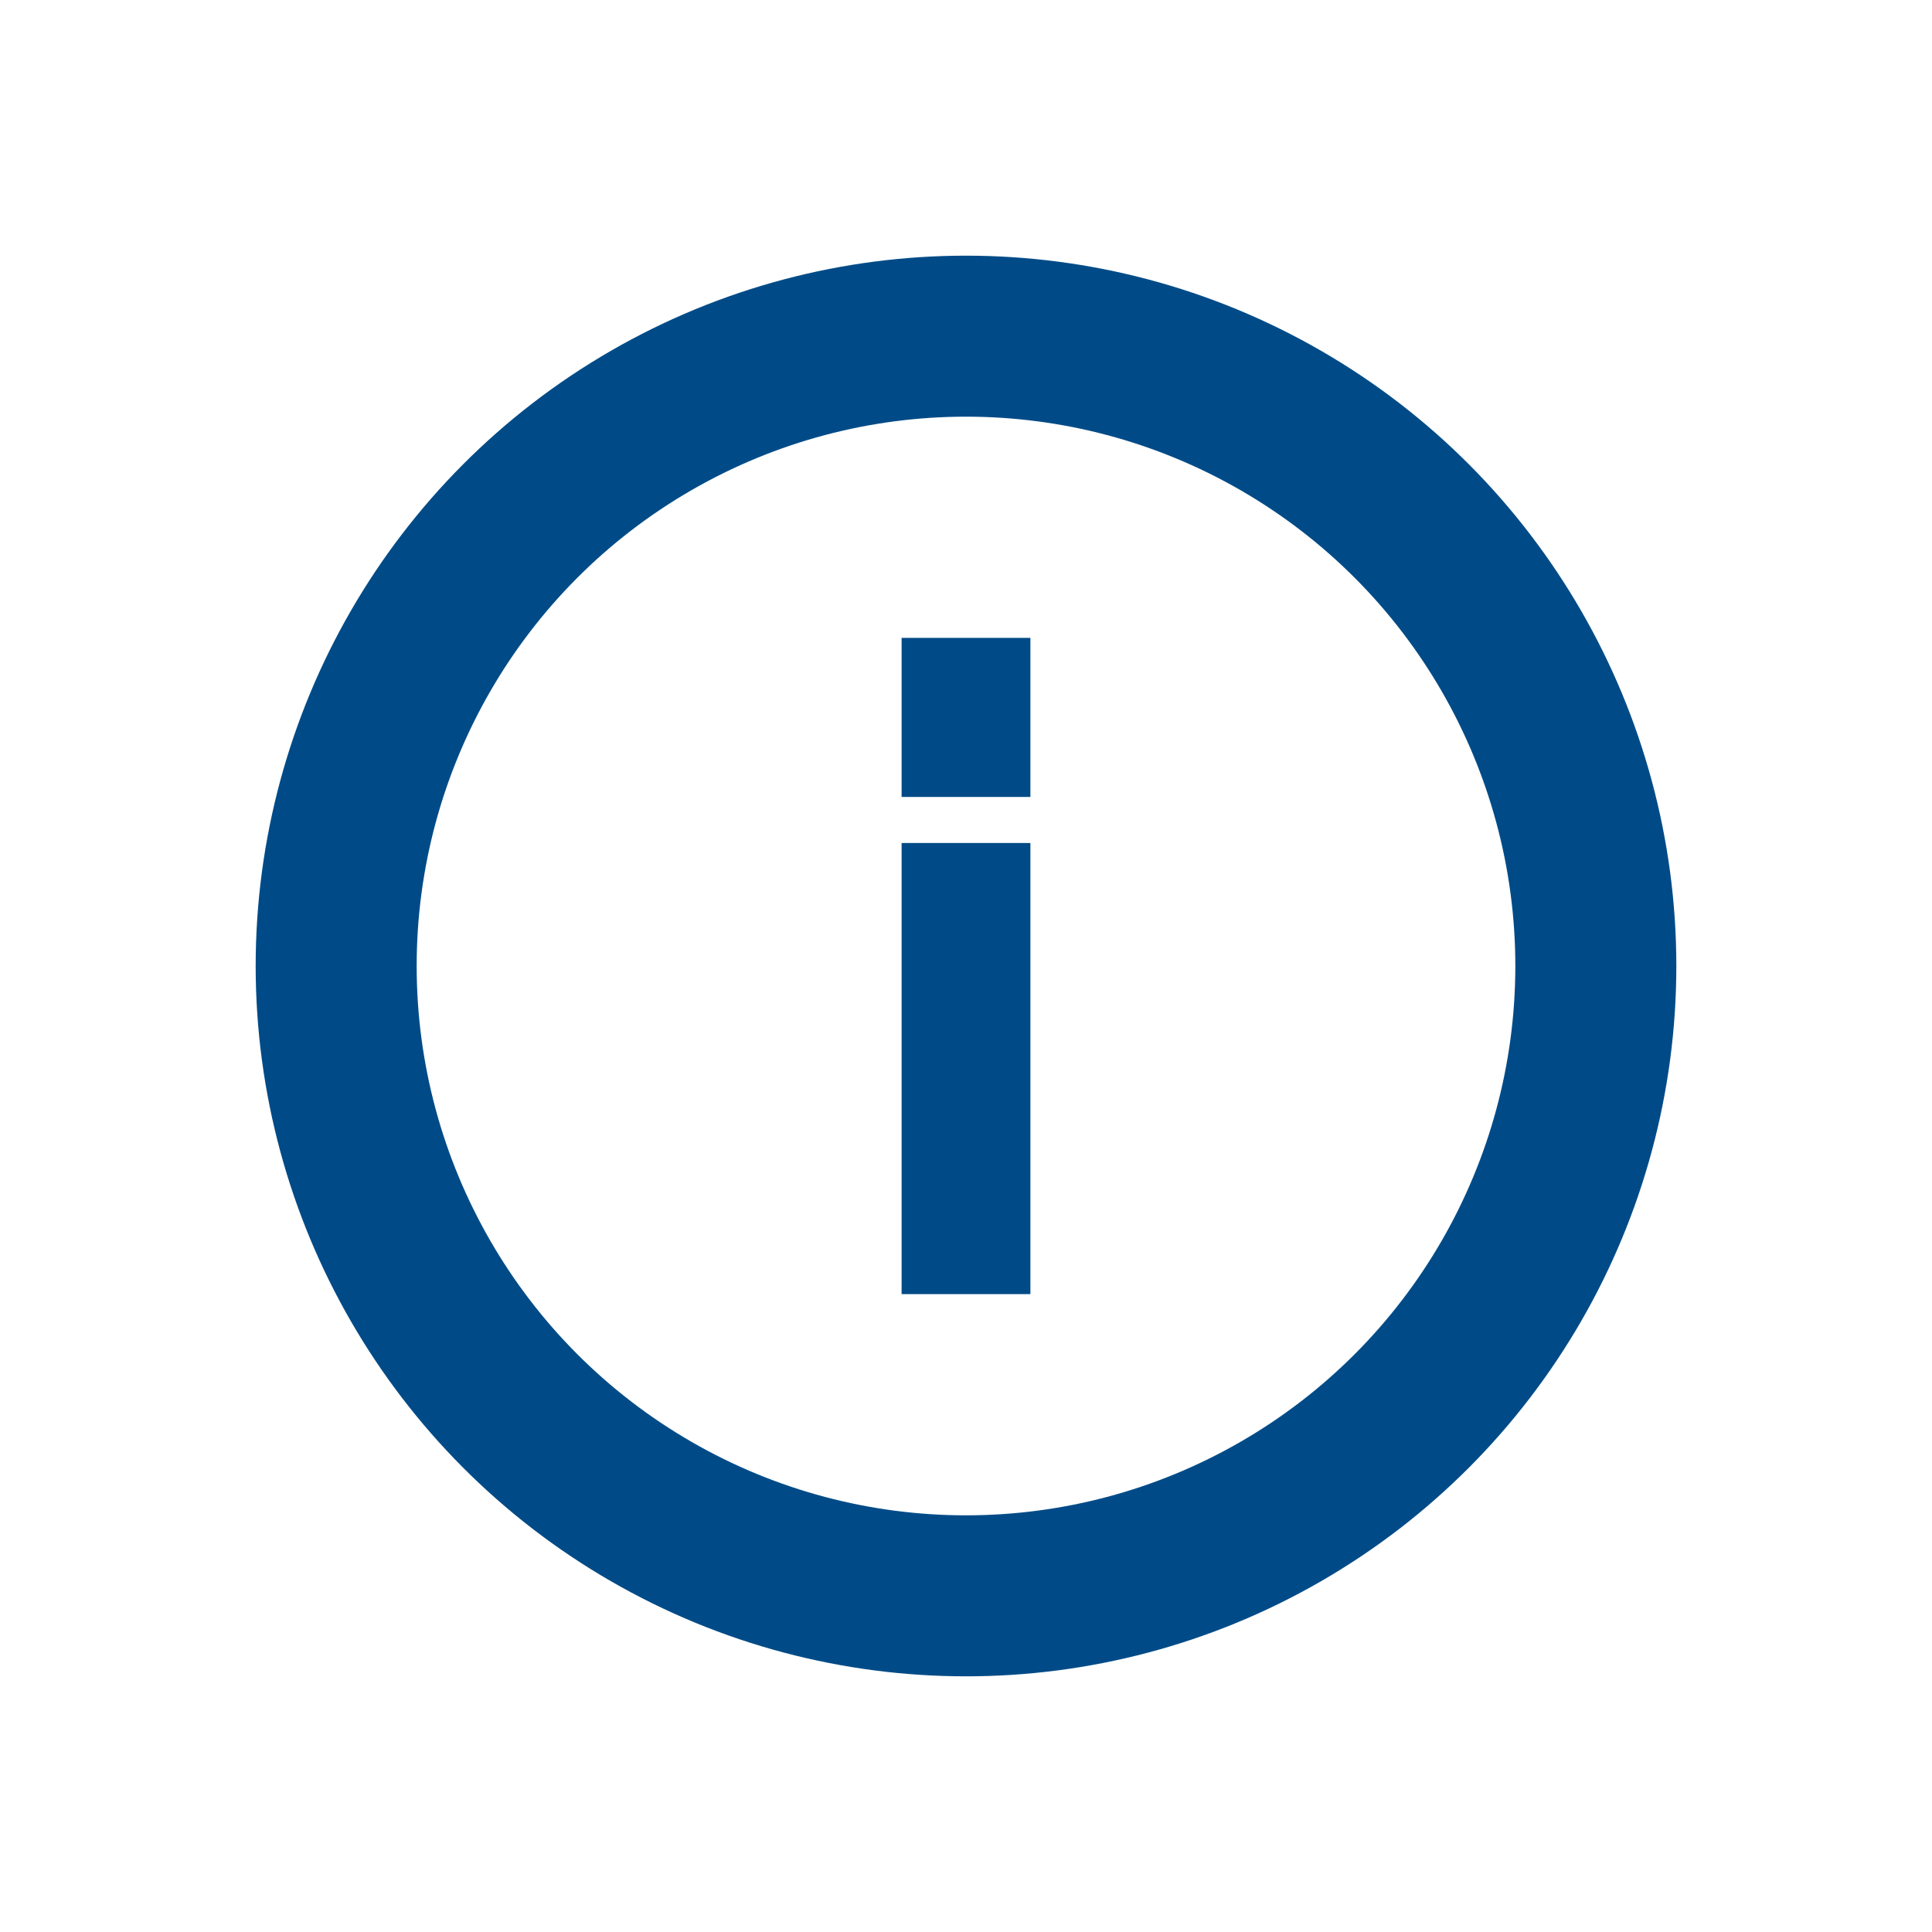 <svg id="Calque_1" data-name="Calque 1" xmlns="http://www.w3.org/2000/svg" viewBox="0 0 60 60"><defs><style>.cls-1,.cls-2{fill:none;stroke:#004b87;stroke-miterlimit:10;}.cls-1{stroke-width:4px;}.cls-2{stroke-width:5px;}</style></defs><title>INFO_C</title><line class="cls-1" x1="30" y1="26.18" x2="30" y2="40.19"/><line class="cls-1" x1="30" y1="19.81" x2="30" y2="24.75"/><circle class="cls-2" cx="30" cy="30" r="19.56"/></svg>